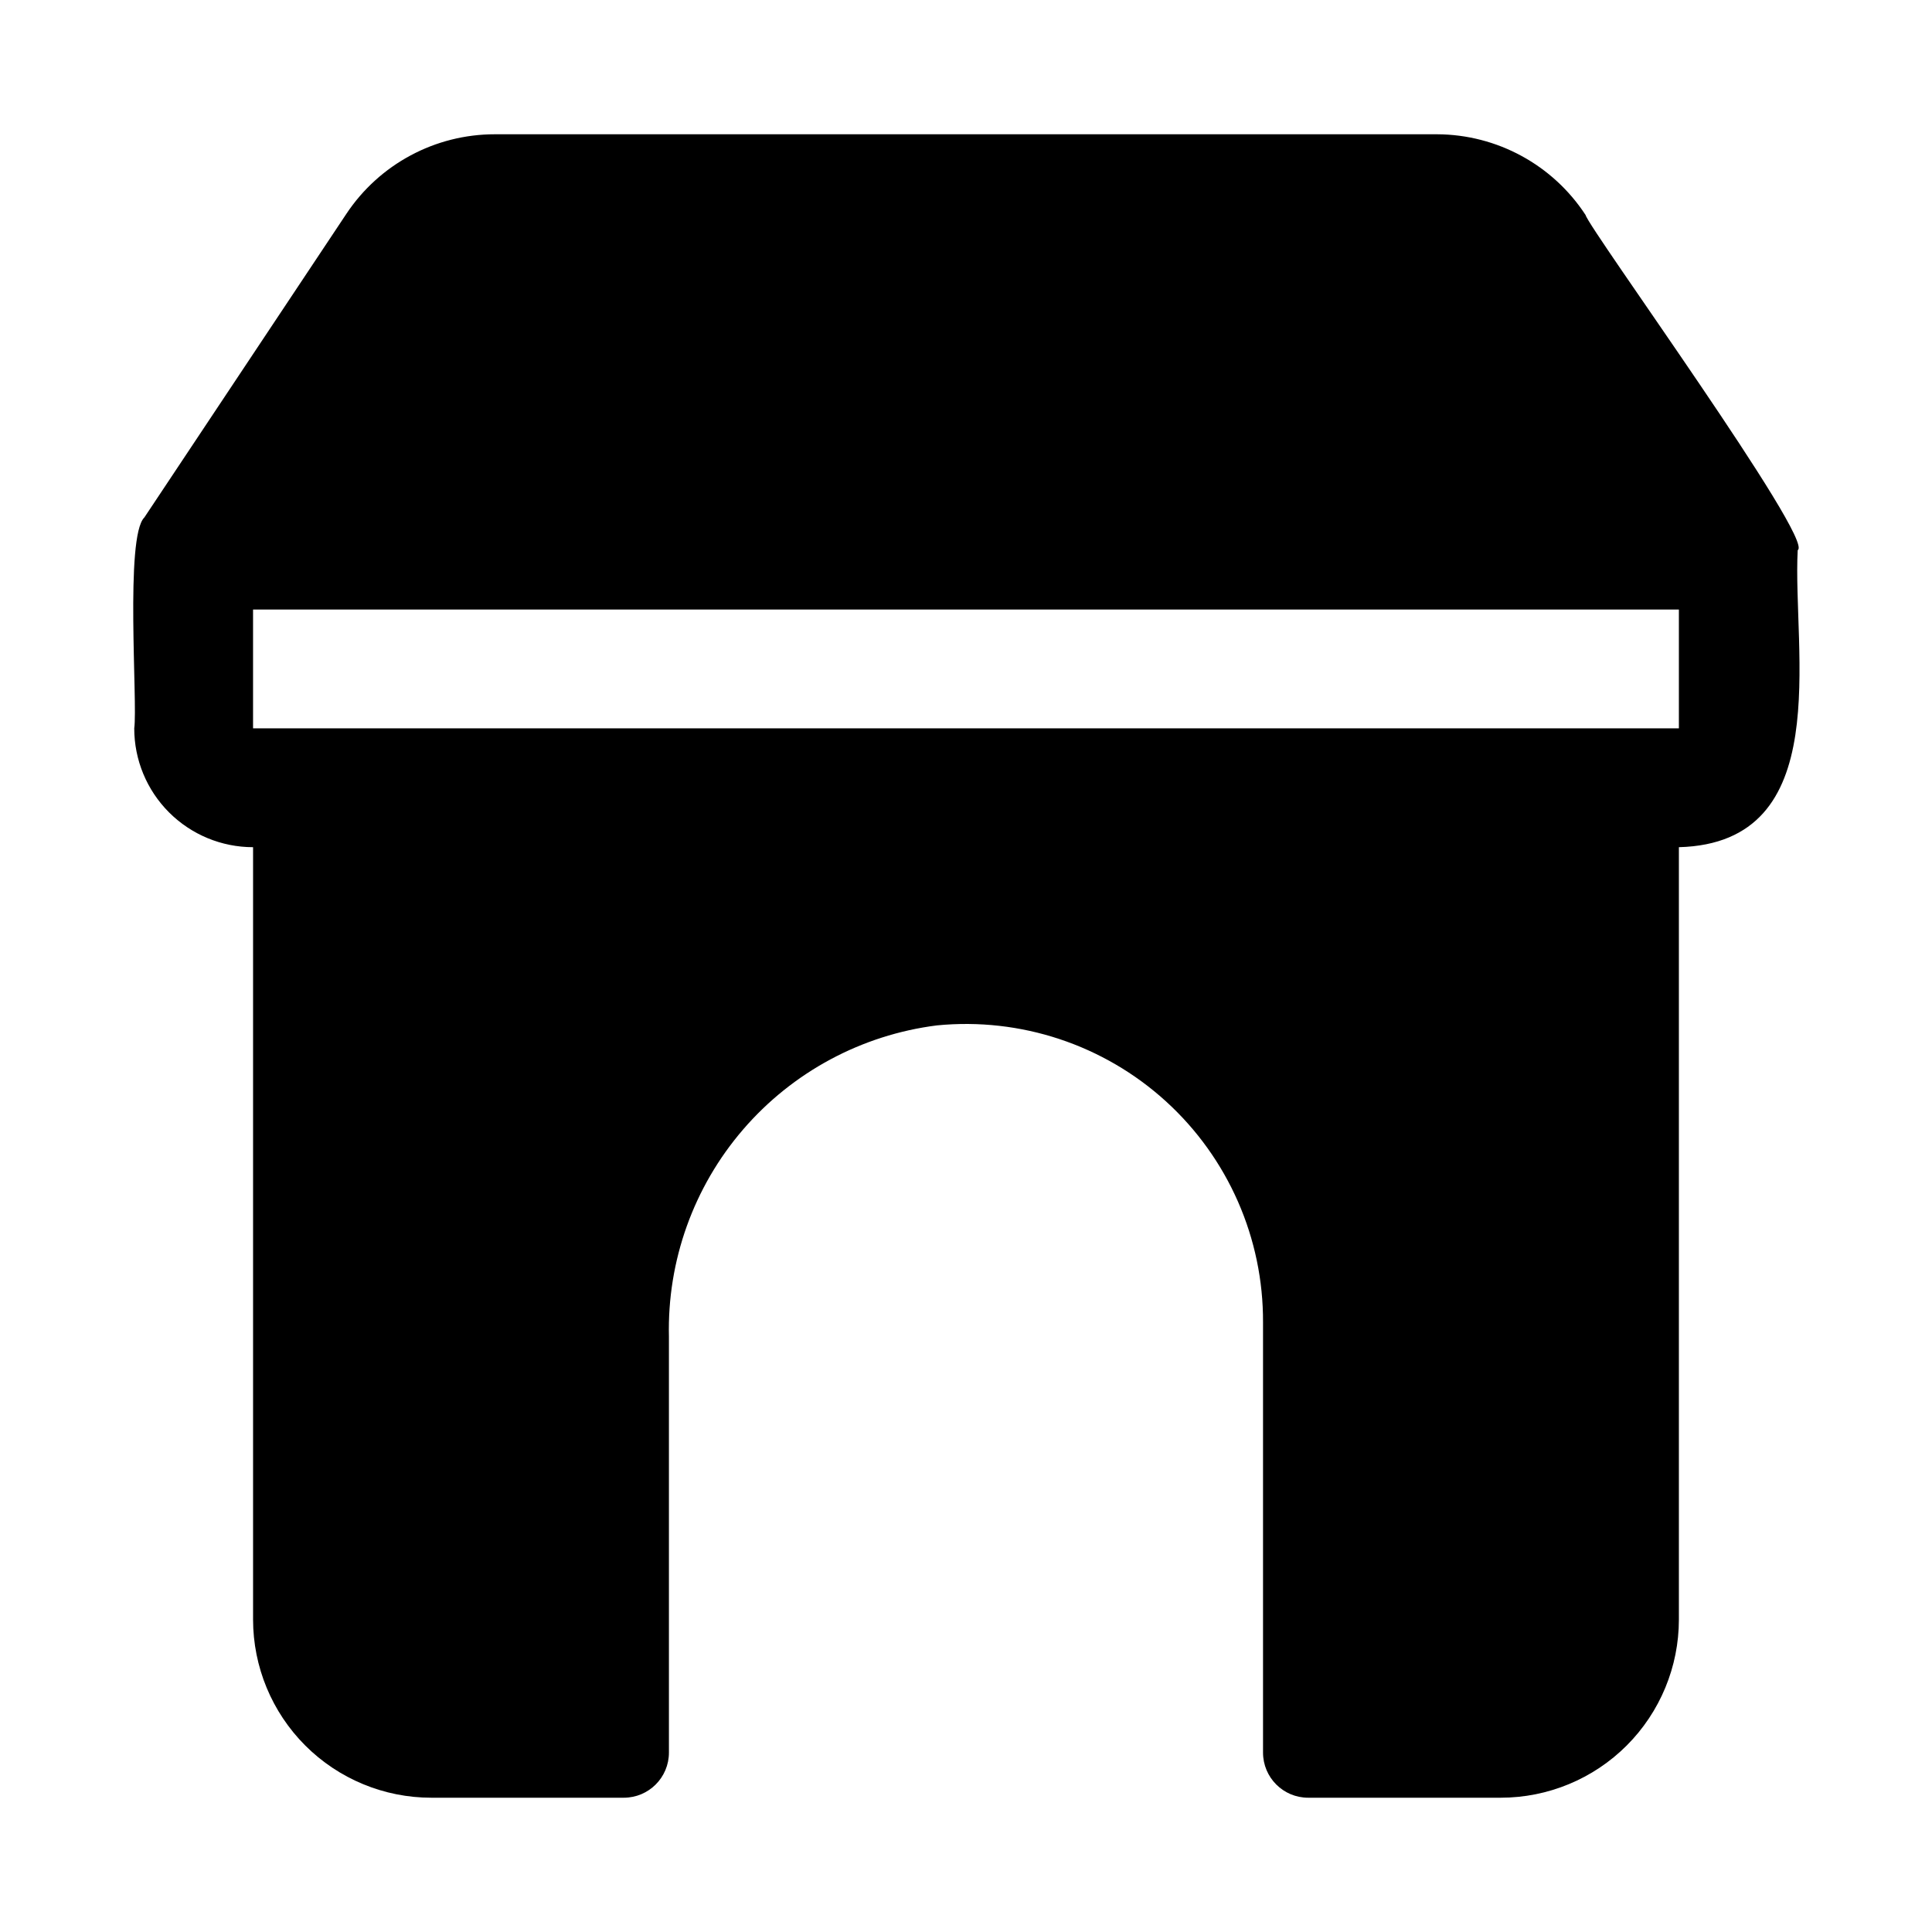 <?xml version="1.0" encoding="UTF-8"?>
<!-- Uploaded to: ICON Repo, www.svgrepo.com, Generator: ICON Repo Mixer Tools -->
<svg fill="#000000" width="800px" height="800px" version="1.1" viewBox="144 144 512 512" xmlns="http://www.w3.org/2000/svg">
 <path d="m620.41 289.79c4.723-2.519-55.418-85.332-56.207-88.797-8.684-13.301-23.473-21.348-39.359-21.41h-249.7c-15.824-0.008-30.602 7.914-39.359 21.098l-53.531 80.453c-5.195 5.035-1.73 49.121-2.676 55.891 0 8.352 3.316 16.359 9.223 22.266 5.906 5.902 13.914 9.223 22.266 9.223v204.67c0 12.527 4.977 24.539 13.832 33.398 8.859 8.855 20.871 13.832 33.398 13.832h51.012c6.609 0 11.965-5.356 11.965-11.965v-110.21c-0.469-20.102 6.527-39.66 19.645-54.898 13.117-15.242 31.414-25.074 51.363-27.602 22.176-2.184 44.242 5.137 60.719 20.141 16.477 15.008 25.82 36.293 25.715 58.578v113.99c0 6.609 5.356 11.965 11.965 11.965h51.012c12.527 0 24.539-4.977 33.398-13.832 8.855-8.859 13.832-20.871 13.832-33.398v-204.67c41.723-1.102 30.074-51.957 31.488-78.723zm-31.488 47.23-377.86 0.004v-31.488h377.86z"/>
</svg>